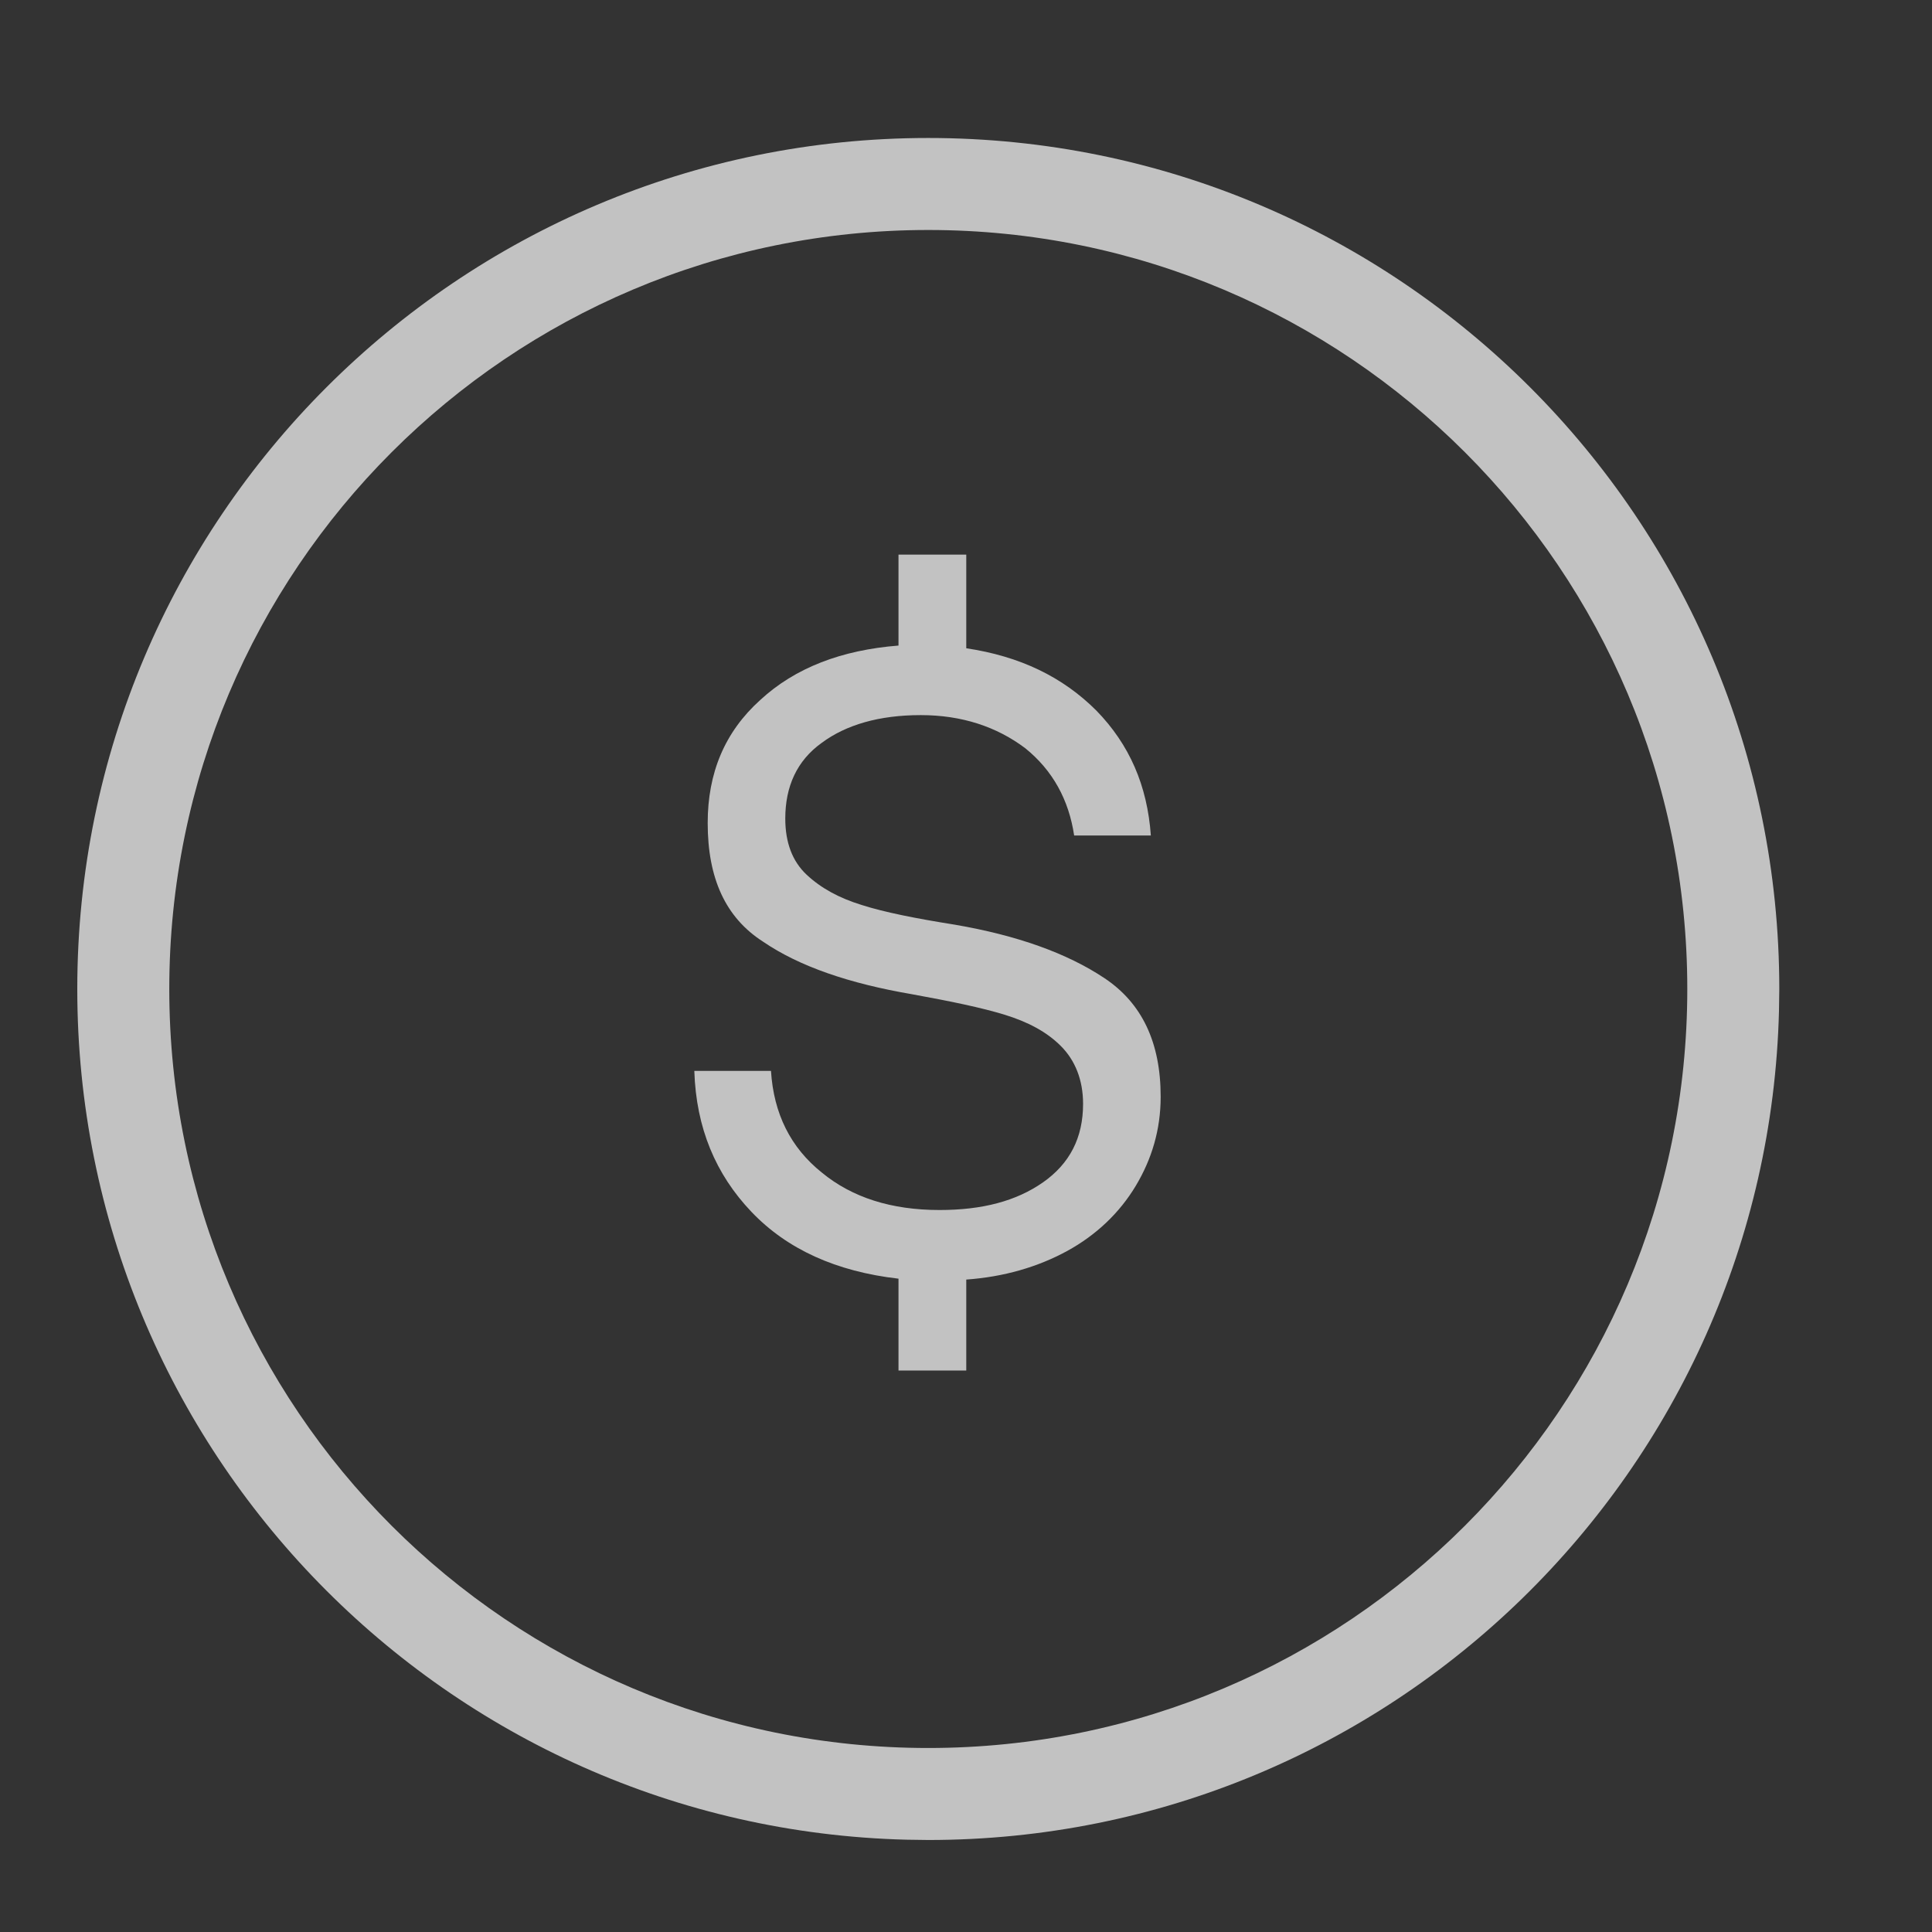 <svg width="50" height="50" viewBox="0 0 50 50" fill="none" xmlns="http://www.w3.org/2000/svg">
<rect x="0" y="0" width="50" height="50" fill="#333333" stroke="none"/>
<path opacity="0.7" d="M24.023 3.571C36.187 3.571 46.048 13.431 46.048 25.595L46.04 26.163C45.739 38.064 35.997 47.619 24.023 47.619L23.455 47.611C11.555 47.31 2 37.568 2 25.595C2 13.432 11.86 3.571 24.023 3.571ZM24.023 5.952C13.175 5.952 4.381 14.747 4.381 25.595C4.381 36.443 13.175 45.238 24.023 45.238C34.872 45.238 43.667 36.443 43.667 25.595C43.667 14.746 34.872 5.952 24.023 5.952Z" fill="white"/>
<path opacity="0.7" d="M29.392 30.692C28.976 31.384 28.376 31.961 27.615 32.377C26.853 32.792 25.976 33.046 25.007 33.115V35.469H23.253V33.092C21.638 32.907 20.369 32.33 19.446 31.361C18.523 30.392 18.015 29.192 17.969 27.715H19.953C20.023 28.823 20.461 29.7 21.269 30.346C22.053 30.992 23.069 31.315 24.315 31.315C25.423 31.315 26.299 31.084 26.992 30.6C27.684 30.115 28.03 29.446 28.03 28.569C28.03 27.946 27.823 27.438 27.453 27.069C27.084 26.7 26.599 26.446 26 26.261C25.399 26.077 24.615 25.915 23.599 25.73C21.984 25.453 20.692 25.015 19.746 24.369C18.776 23.746 18.315 22.73 18.315 21.3C18.315 20.007 18.753 18.946 19.676 18.115C20.576 17.284 21.776 16.823 23.253 16.707V14.354H25.007V16.777C26.392 16.984 27.5 17.515 28.376 18.392C29.23 19.269 29.692 20.33 29.784 21.623H27.799C27.661 20.7 27.246 19.938 26.53 19.361C25.792 18.807 24.892 18.507 23.83 18.507C22.746 18.507 21.892 18.761 21.269 19.223C20.623 19.684 20.323 20.354 20.323 21.184C20.323 21.807 20.507 22.292 20.876 22.638C21.246 22.984 21.707 23.238 22.307 23.423C22.884 23.607 23.692 23.769 24.707 23.93C26.323 24.207 27.615 24.669 28.584 25.315C29.553 25.961 30.038 26.977 30.038 28.384C30.038 29.238 29.807 30 29.392 30.692Z" fill="white"/>
</svg>
